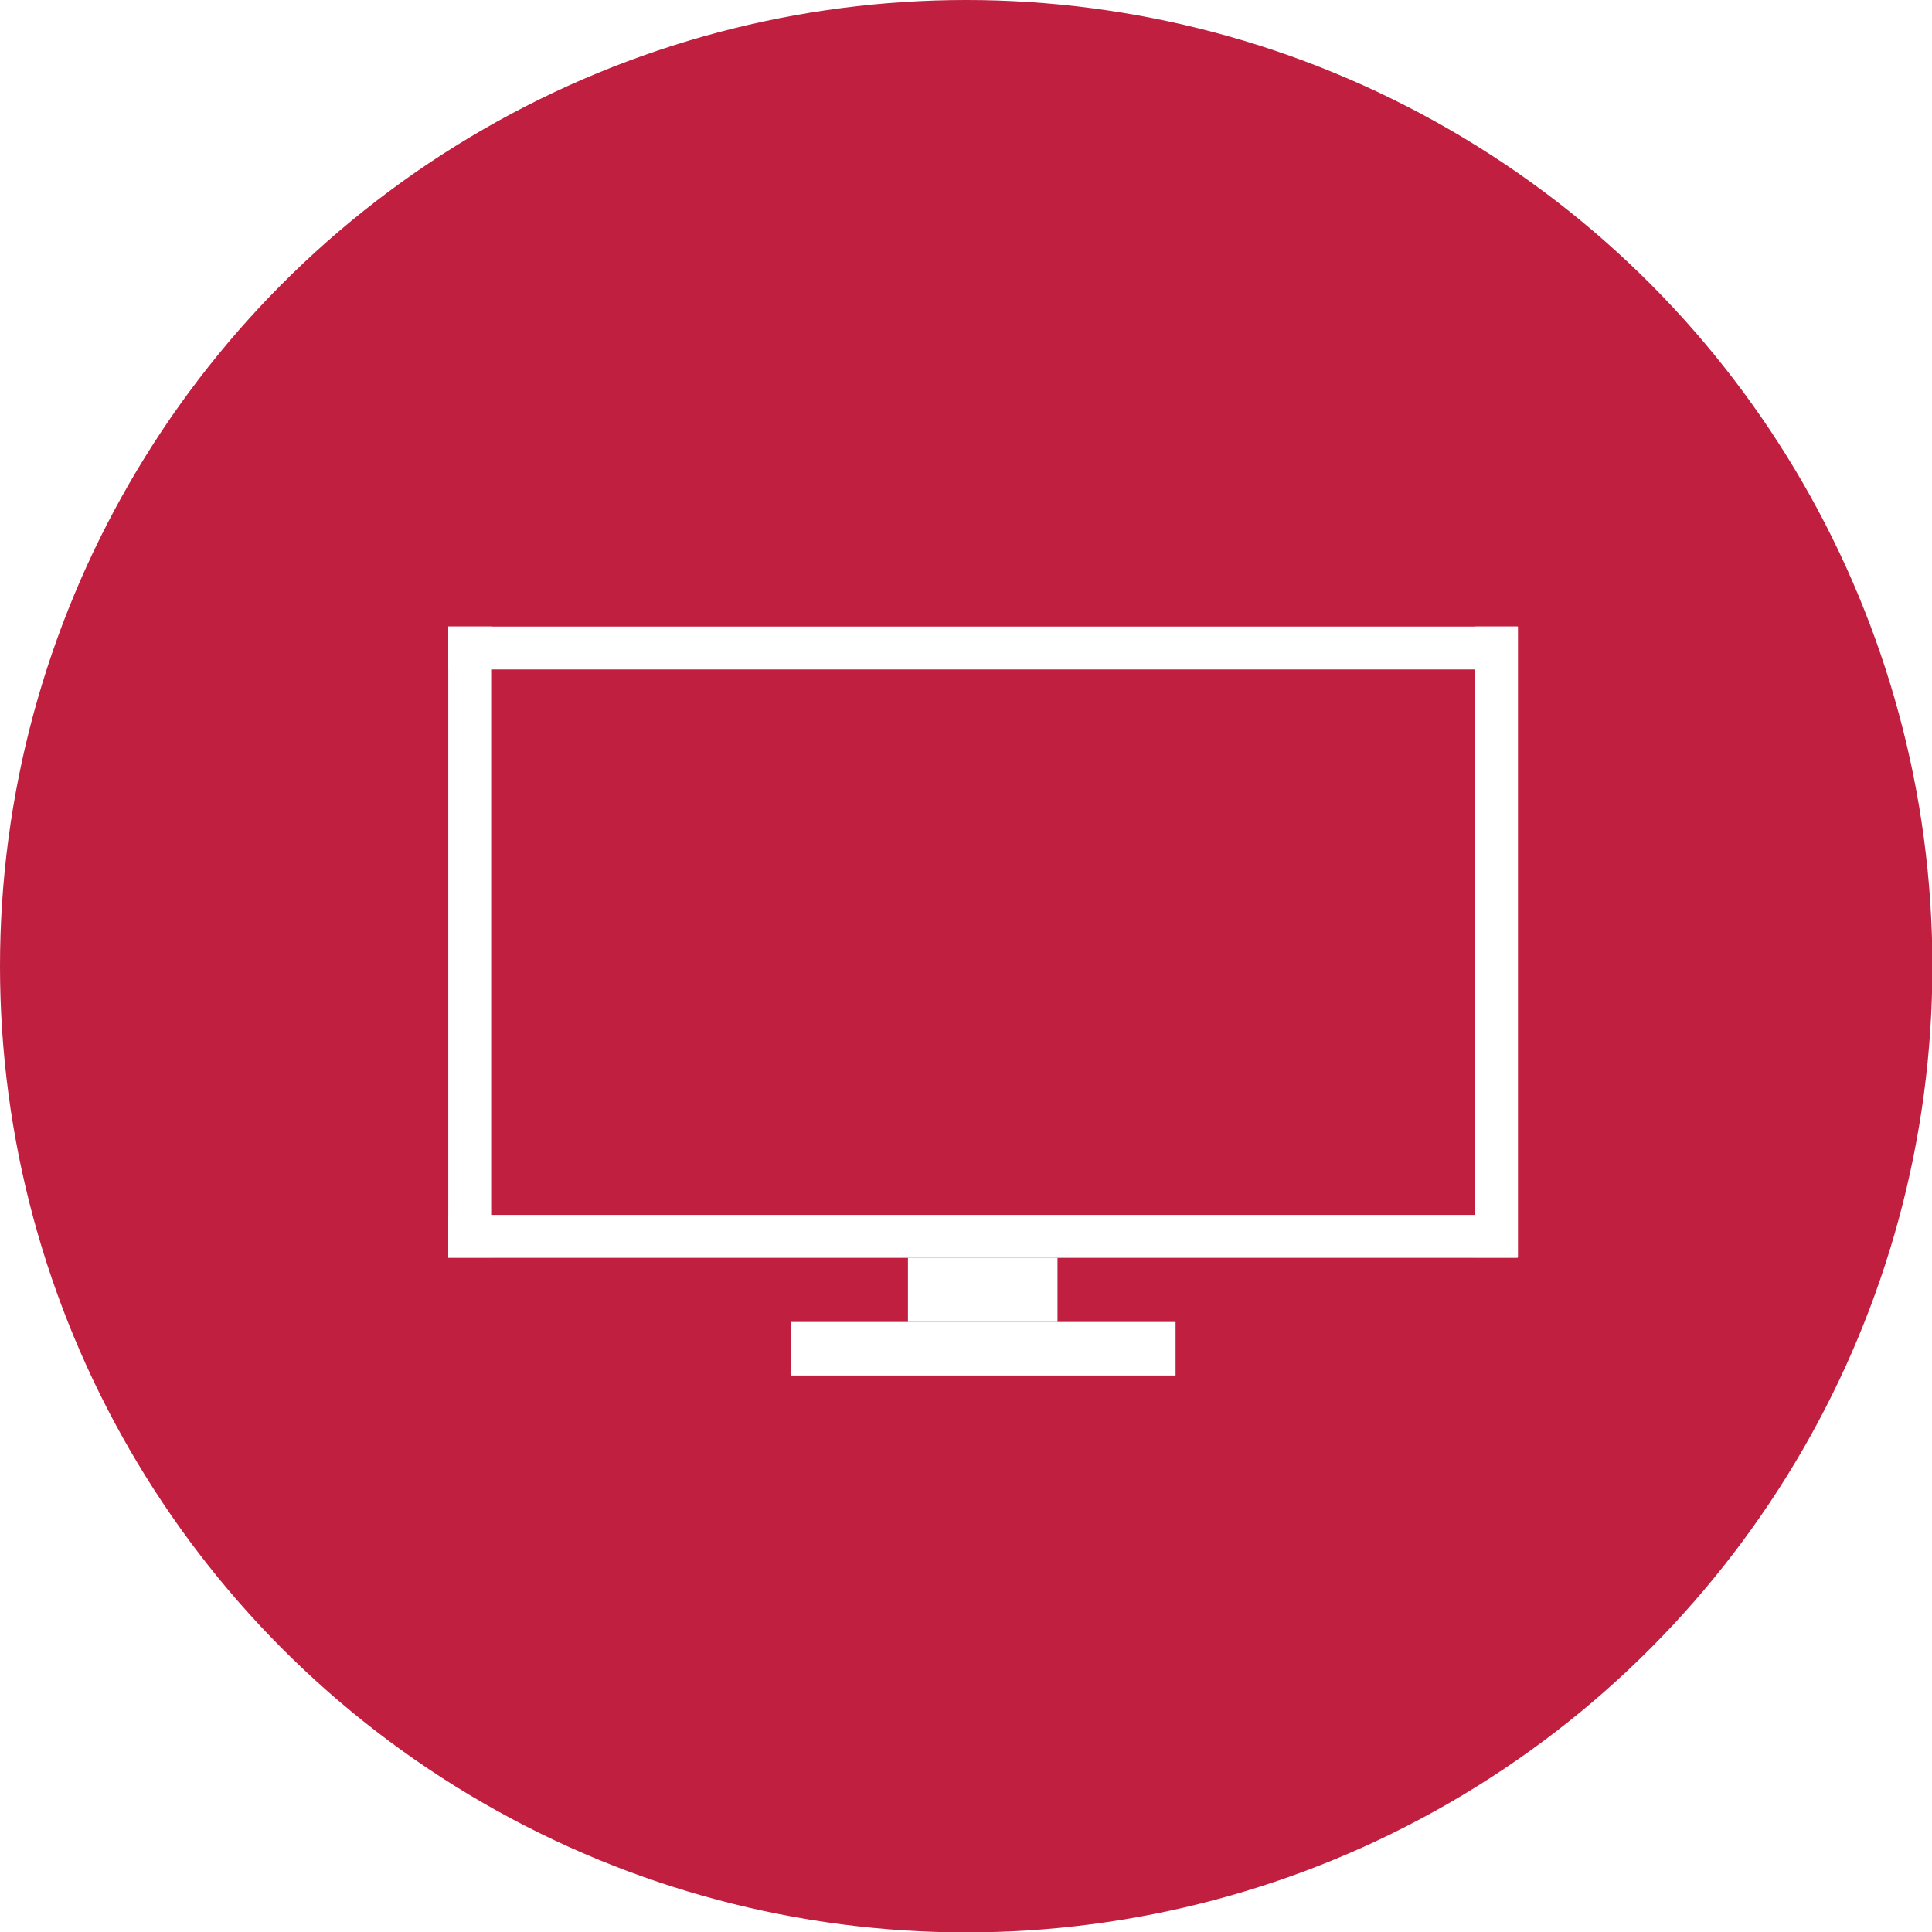<svg xmlns="http://www.w3.org/2000/svg" xmlns:xlink="http://www.w3.org/1999/xlink" viewBox="0 0 49.09 49.09"><defs><style>.cls-1{fill:none;}.cls-2{clip-path:url(#clip-path);}.cls-3{clip-path:url(#clip-path-2);}.cls-4{fill:#c01f40;}.cls-5{fill:#fff;}</style><clipPath id="clip-path"><rect class="cls-1" width="49.09" height="49.09"/></clipPath><clipPath id="clip-path-2"><circle class="cls-1" cx="24.55" cy="24.55" r="24.55"/></clipPath></defs><g id="Capa_2" data-name="Capa 2"><g id="Modo_de_aislamiento" data-name="Modo de aislamiento"><g class="cls-2"><g class="cls-3"><rect class="cls-4" width="49.09" height="49.09"/></g></g><rect class="cls-5" x="11.39" y="15.92" width="27.17" height="1.09"/><rect class="cls-5" x="23.07" y="31.96" width="3.8" height="1.63"/><rect class="cls-5" x="20.09" y="33.59" width="9.78" height="1.36"/><rect class="cls-5" x="11.39" y="30.87" width="27.17" height="1.09"/><rect class="cls-5" x="11.39" y="15.92" width="1.09" height="16.03"/><rect class="cls-5" x="37.48" y="15.92" width="1.09" height="16.03"/></g></g></svg>